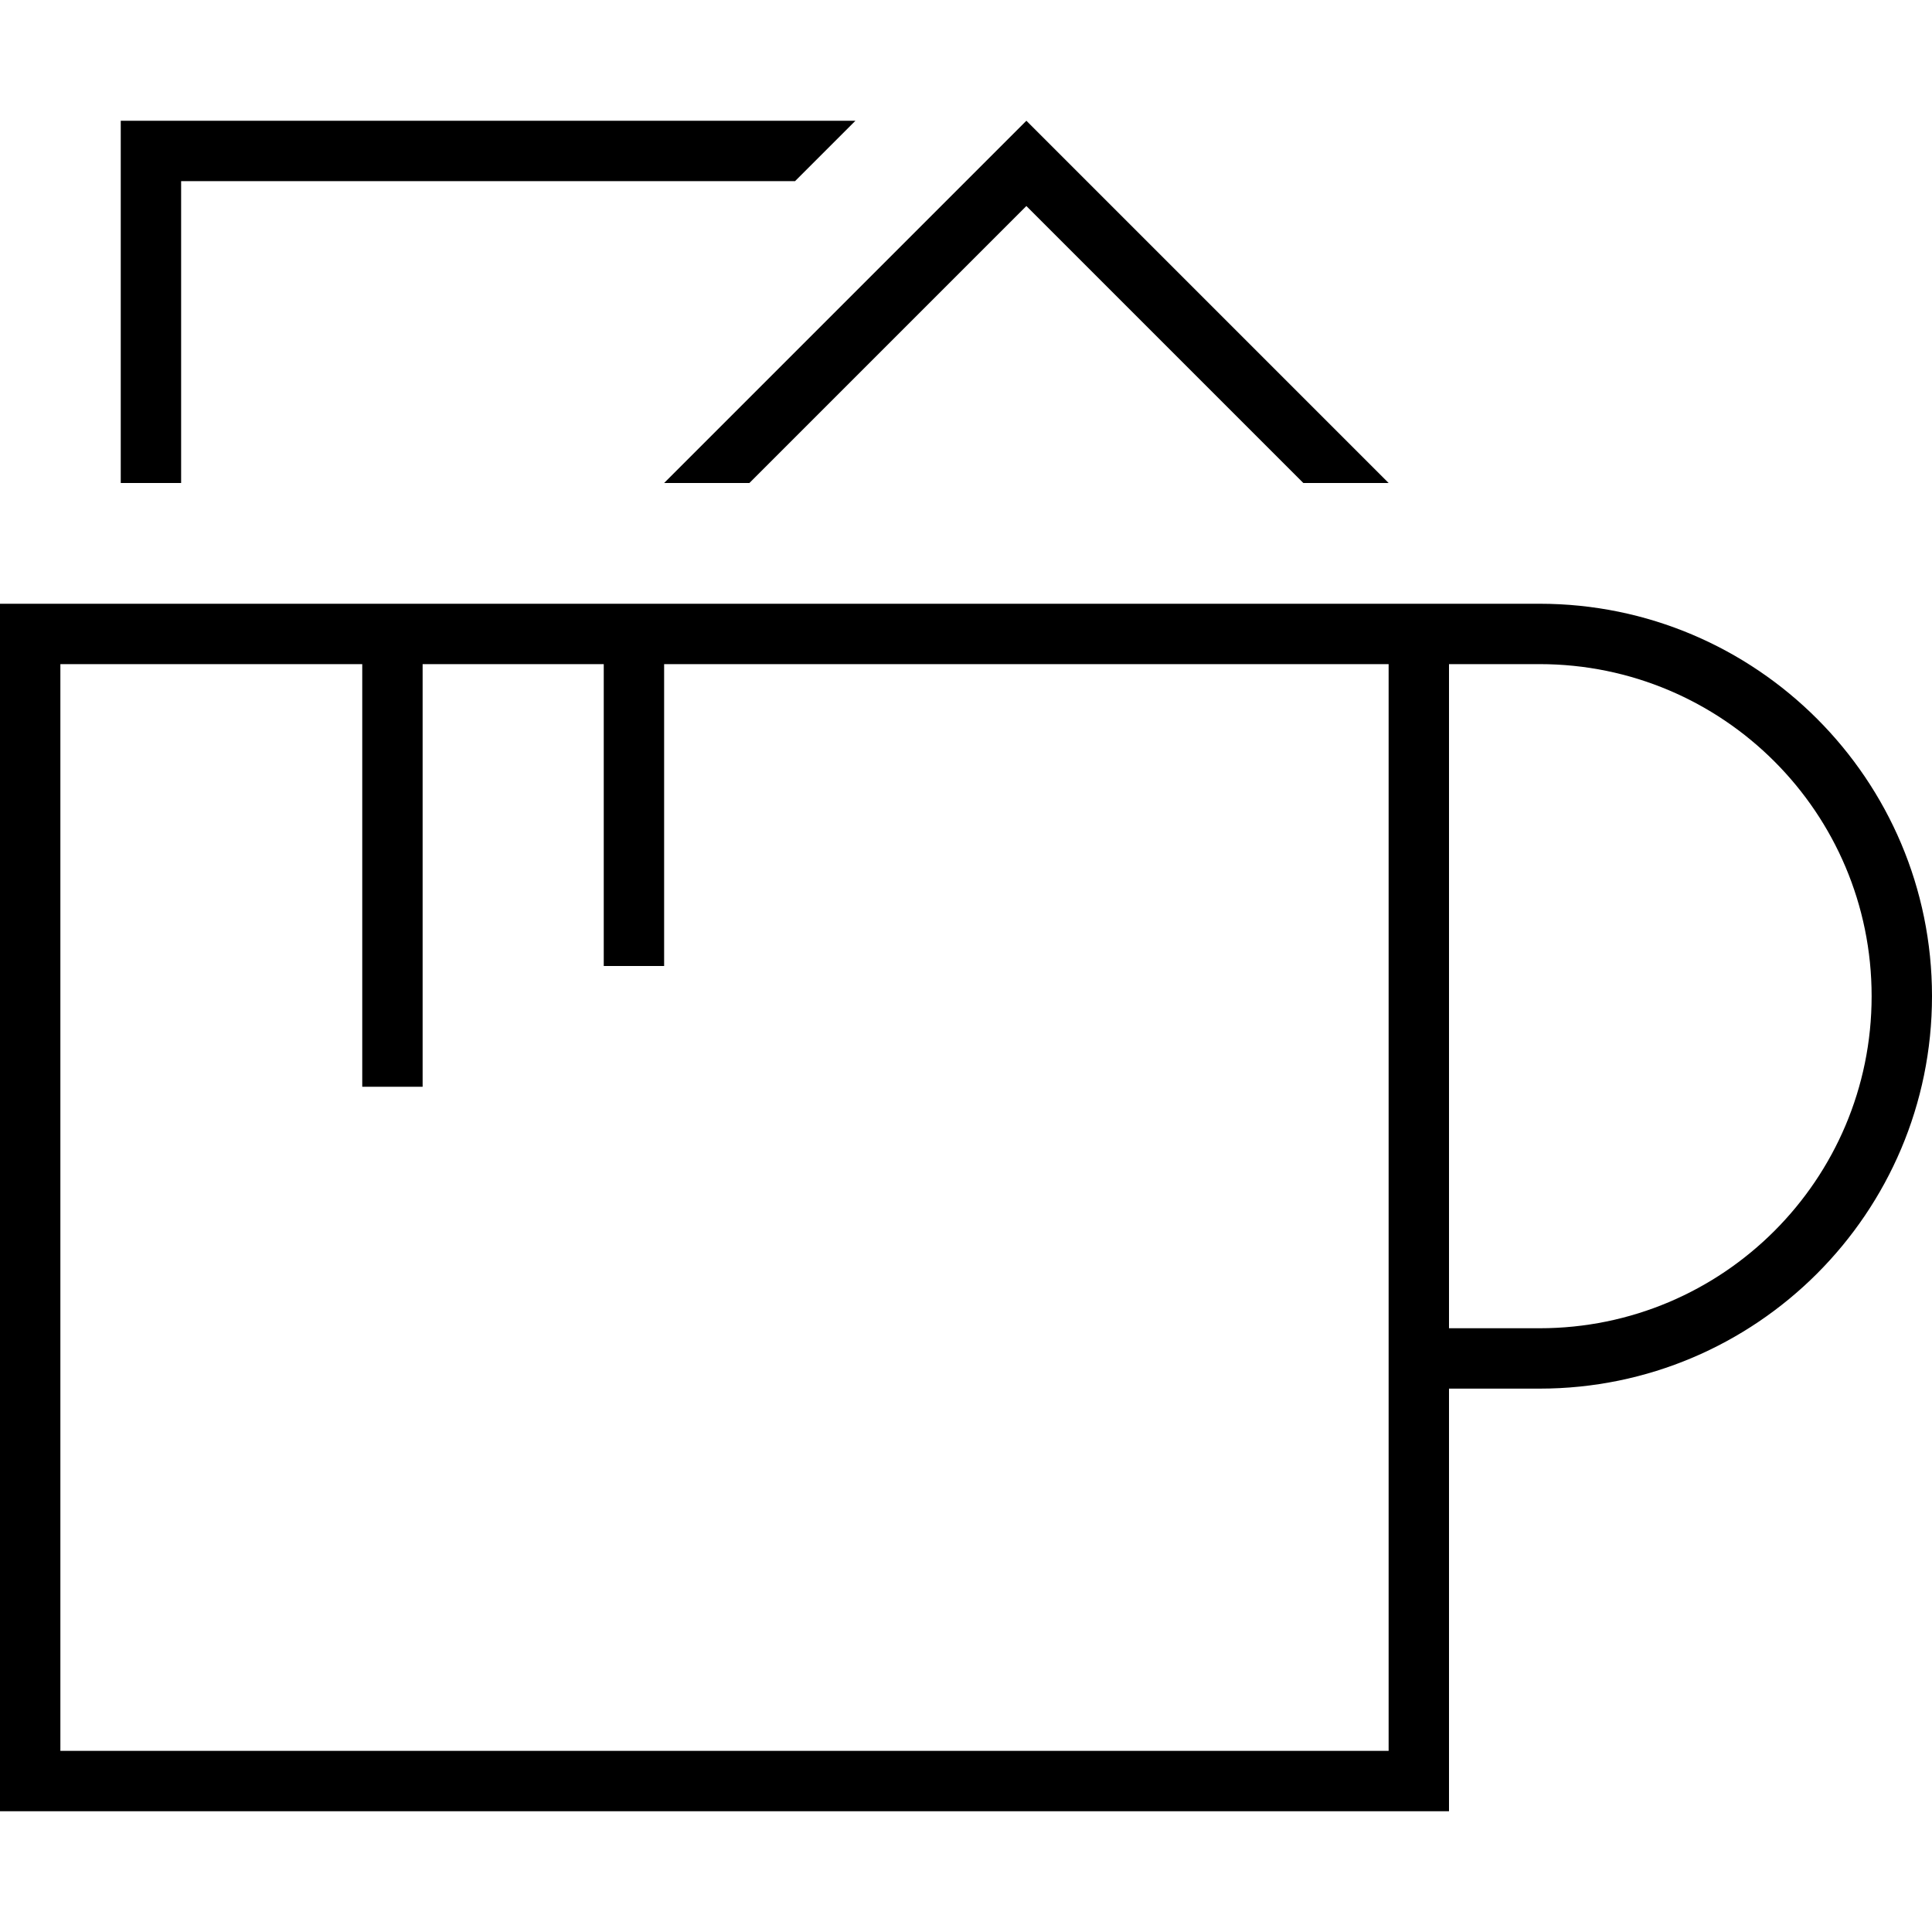 <svg xmlns="http://www.w3.org/2000/svg" viewBox="0 0 512 512"><!--! Font Awesome Pro 6.5.2 by @fontawesome - https://fontawesome.com License - https://fontawesome.com/license (Commercial License) Copyright 2024 Fonticons, Inc. --><path d="M176 128l0 0 11.3-11.3 73.4-73.4L272 32l11.3 11.3 73.4 73.4L368 128l0 0H345.4l0 0L272 54.6 198.6 128l0 0H176zM48 128H32V48 32H48 226.7l-16 16H48v80zm128 48v72 8H160v-8V176H112V280v8H96v-8V176H16V464H368V176H344 176zm0-16H344h24 16 24c57.4 0 104 46.6 104 104s-46.6 104-104 104H384v96 16H368 16 0V464 176 160H16 96h16 48 16zm208 16V352h24c48.6 0 88-39.4 88-88s-39.4-88-88-88H384z"/></svg>